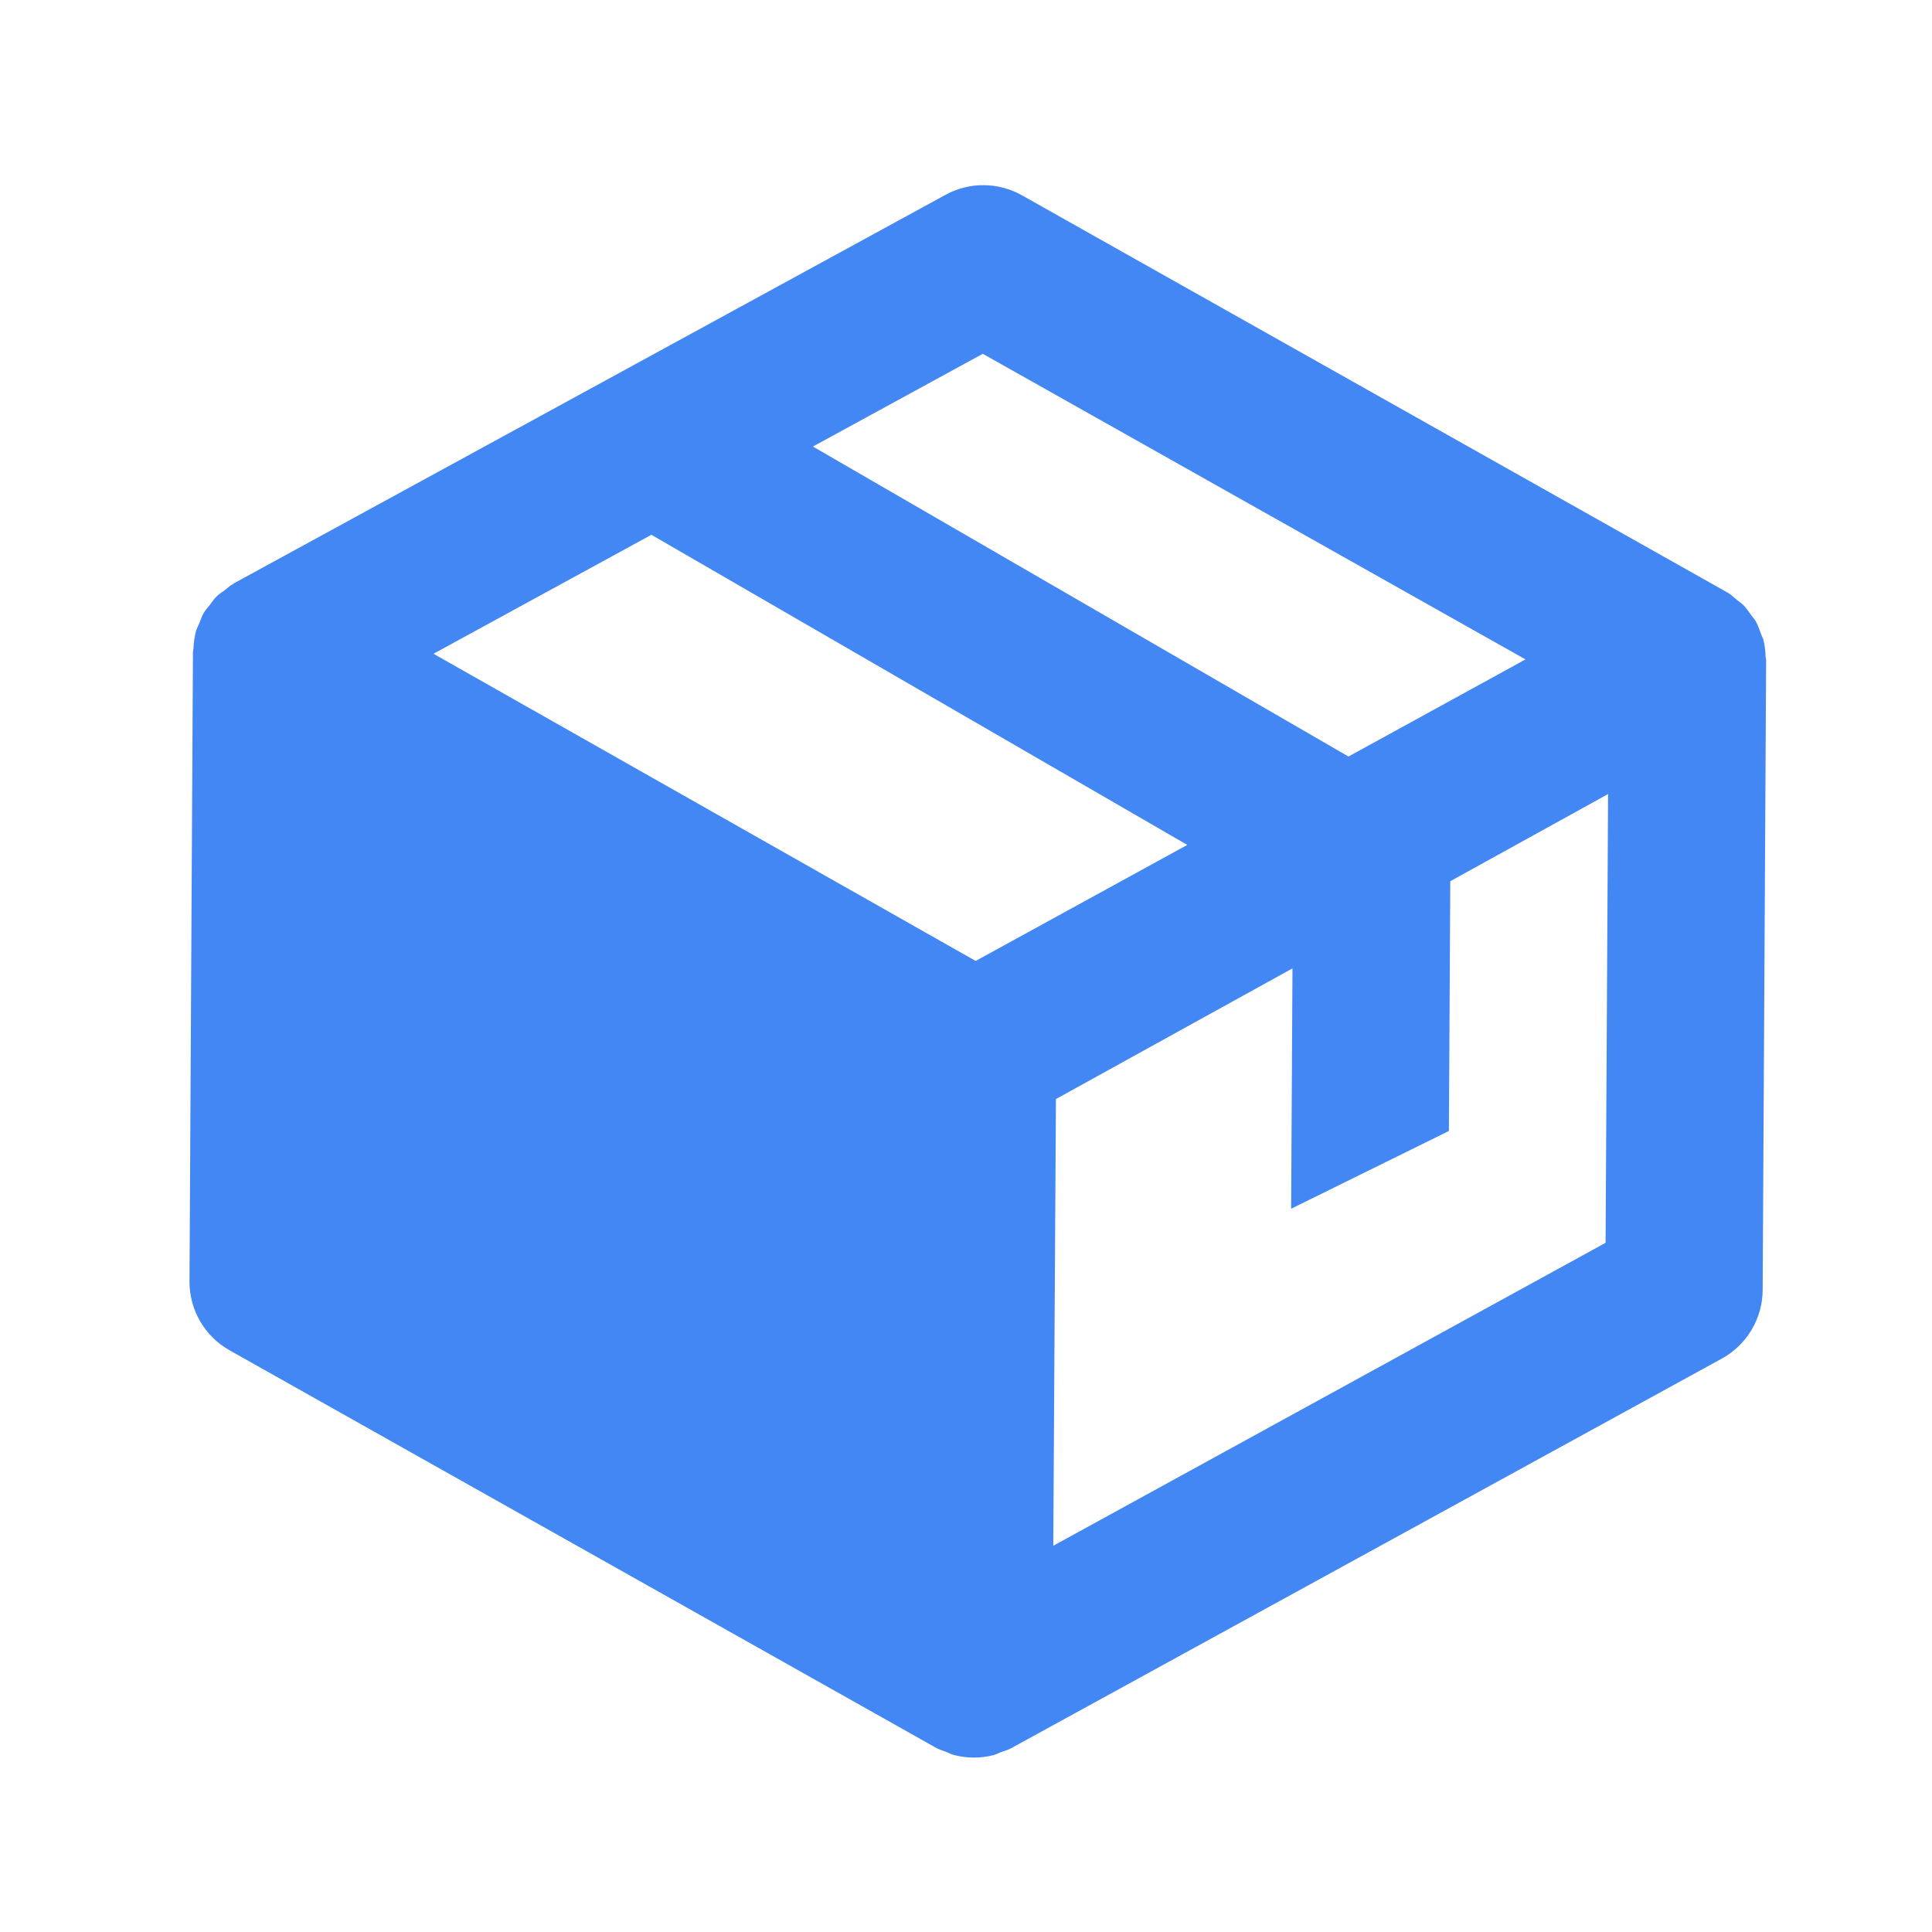 <svg xmlns="http://www.w3.org/2000/svg" width="62" height="62" viewBox="0 0 62 62" fill="none"><path d="M56.66 21.078C56.656 20.895 56.633 20.714 56.59 20.537C56.573 20.474 56.538 20.413 56.515 20.35C56.463 20.206 56.416 20.064 56.341 19.932C56.301 19.864 56.246 19.808 56.198 19.742C56.118 19.628 56.04 19.512 55.942 19.413C55.885 19.357 55.809 19.311 55.746 19.257C55.648 19.176 55.558 19.087 55.445 19.018L55.41 19.003L55.389 18.988L32.794 6.267C32.42 6.057 32 5.945 31.571 5.942C31.143 5.939 30.721 6.045 30.345 6.251L7.504 18.721C7.497 18.73 7.488 18.738 7.476 18.746L7.451 18.756C7.362 18.806 7.296 18.879 7.213 18.939C7.121 19.007 7.025 19.067 6.944 19.145C6.868 19.223 6.809 19.313 6.743 19.401C6.677 19.489 6.598 19.567 6.542 19.663C6.476 19.771 6.44 19.894 6.391 20.013C6.356 20.096 6.31 20.174 6.286 20.264C6.242 20.438 6.217 20.615 6.21 20.794C6.208 20.837 6.192 20.875 6.192 20.92L6.081 41.119C6.076 42.036 6.568 42.884 7.368 43.333L29.962 56.046L29.964 56.049L29.969 56.051L30.02 56.079C30.128 56.141 30.246 56.174 30.36 56.218C30.44 56.251 30.518 56.294 30.604 56.317C31.022 56.429 31.462 56.432 31.881 56.324C31.965 56.302 32.043 56.26 32.127 56.227C32.24 56.185 32.359 56.155 32.468 56.093L32.519 56.065L32.524 56.063L32.526 56.06L55.259 43.597C56.059 43.157 56.561 42.314 56.566 41.398L56.677 21.199C56.677 21.156 56.663 21.12 56.66 21.078ZM31.31 30.838L13.911 20.98L20.904 17.162L38.101 27.114L31.31 30.838ZM31.539 11.354L48.955 21.161L43.274 24.278L26.087 14.33L31.539 11.354ZM33.801 49.605L33.886 35.27L41.477 31.076L41.434 38.79L46.497 36.294L46.541 28.279L51.605 25.482L51.525 39.883L33.801 49.605Z" fill="#4287F4"></path></svg>